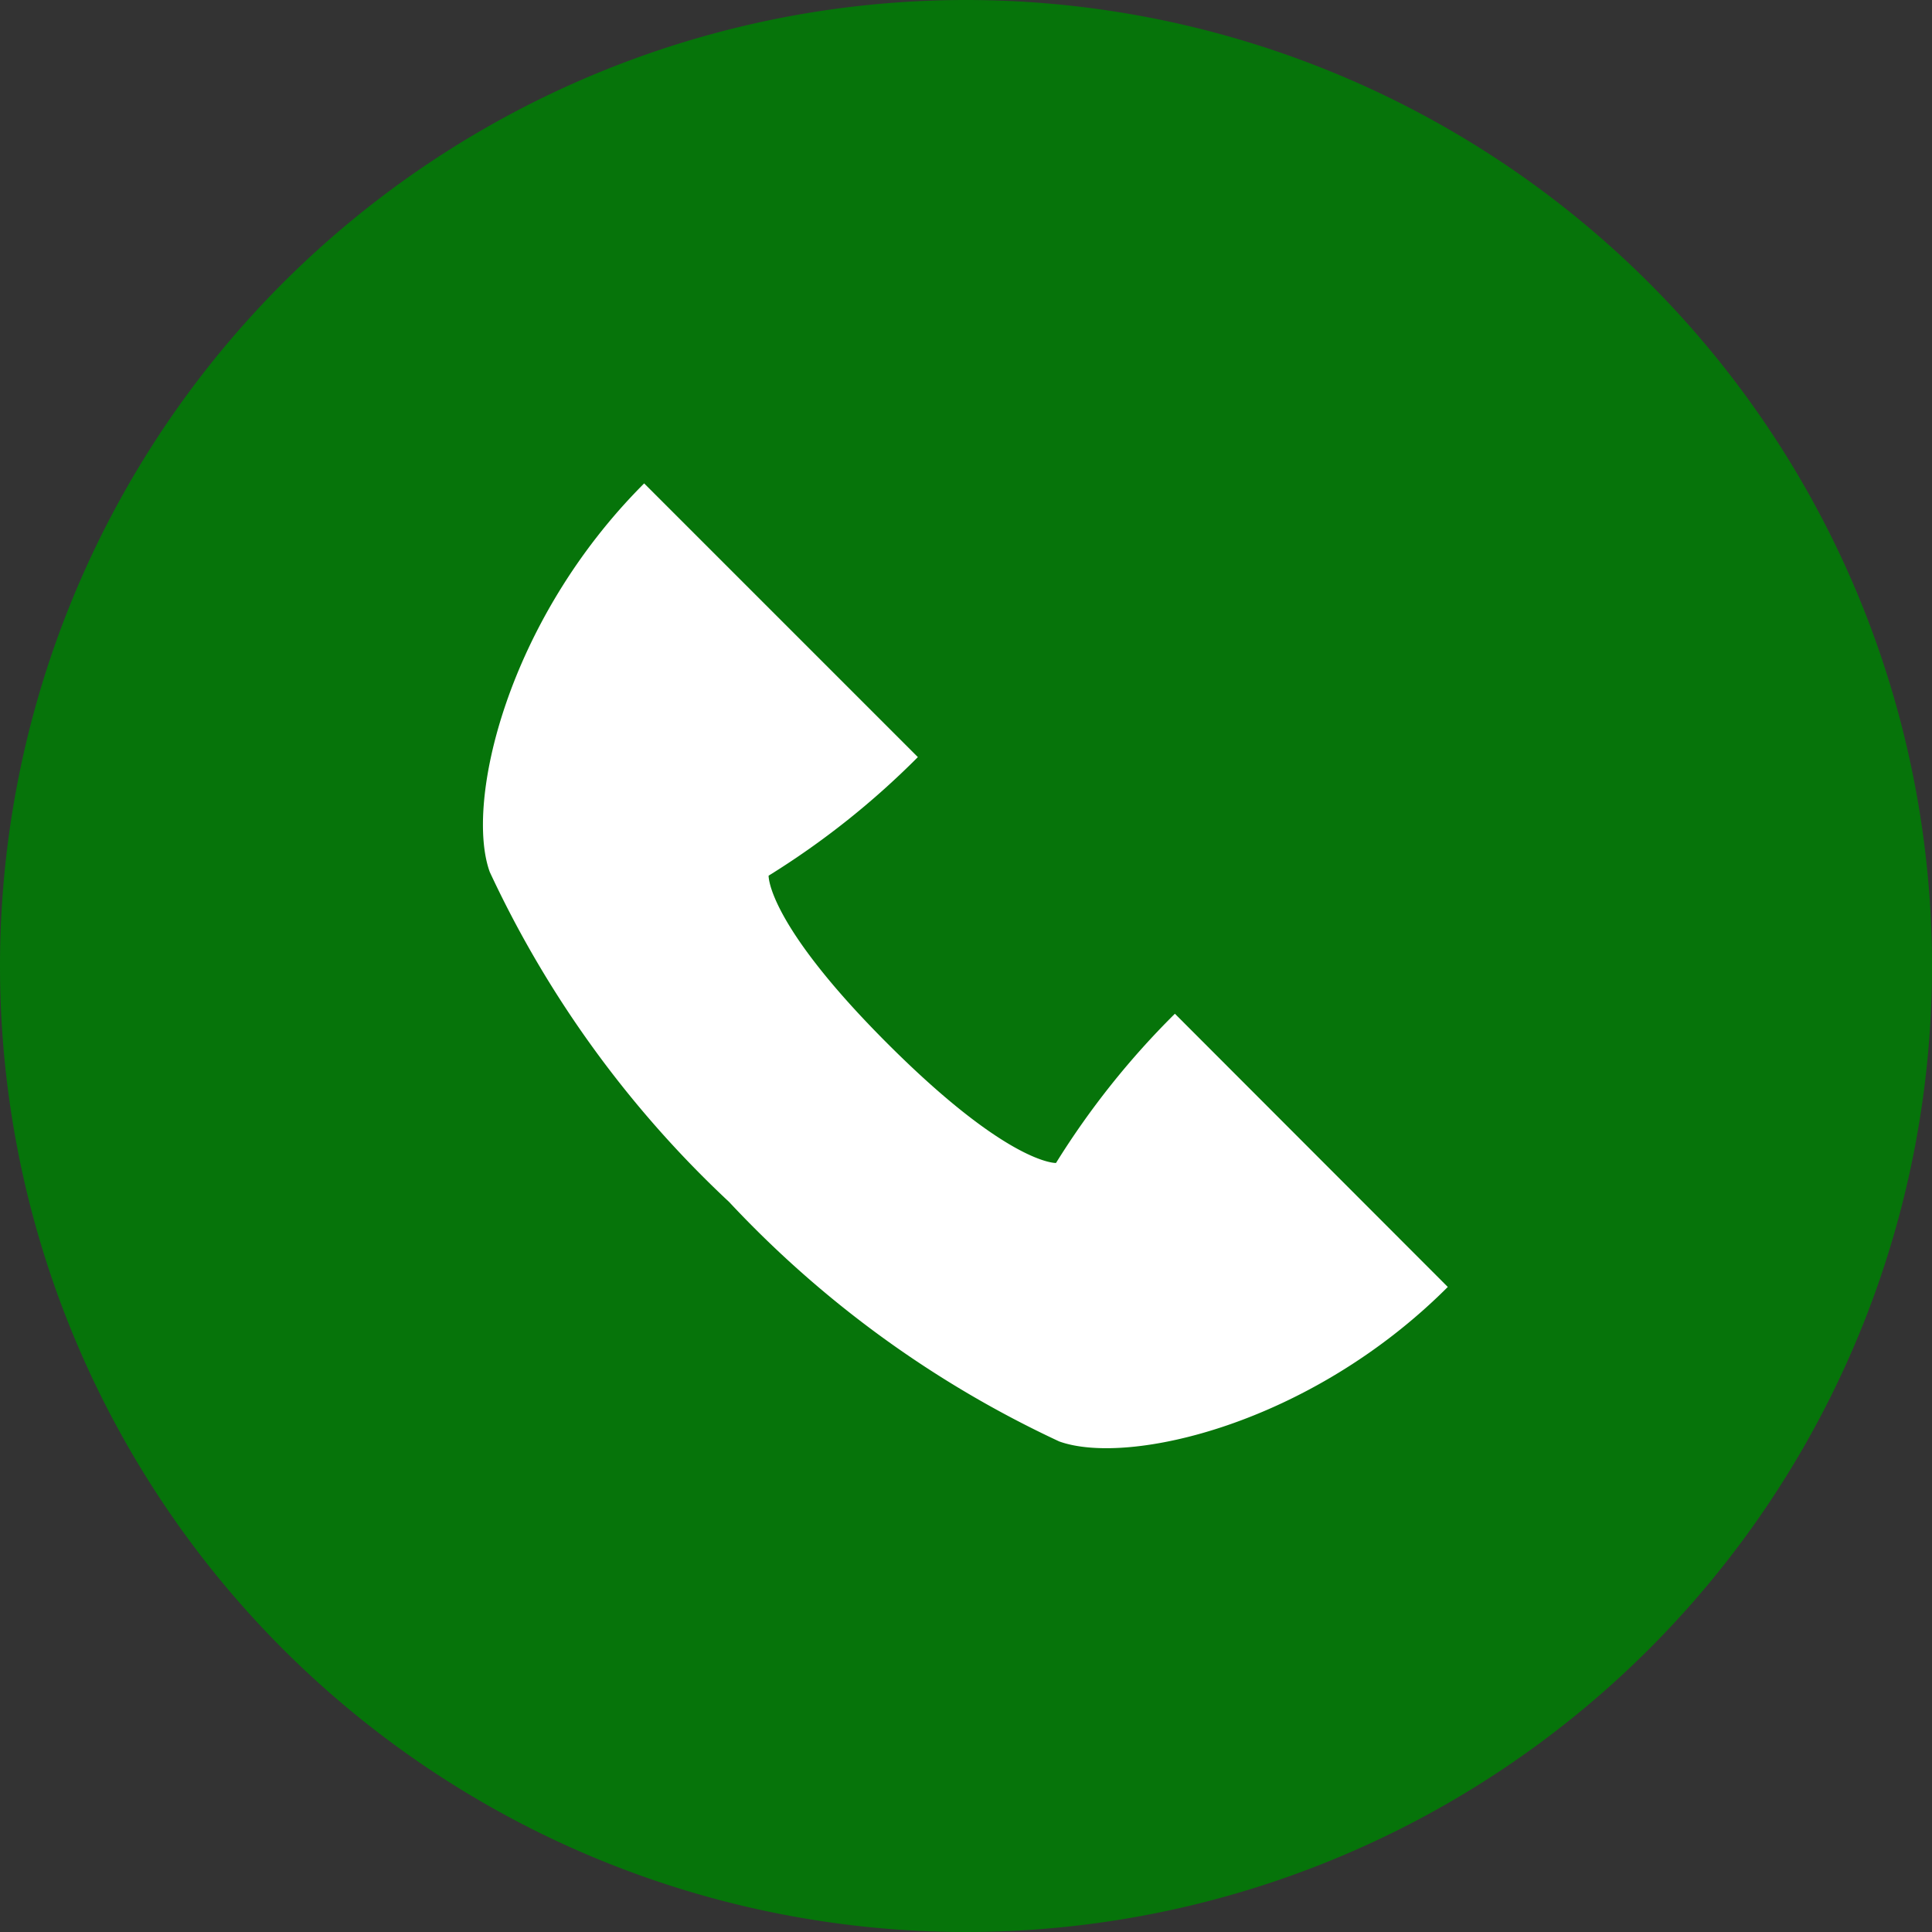 <svg xmlns="http://www.w3.org/2000/svg" width="24" height="24" viewBox="0 0 24 24">
  <rect x="0" y="0" width="24" height="24" fill="#333333" stroke="none"/>
  <g id="グループ_22391" data-name="グループ 22391" transform="translate(-770 -4062)">
    <path id="パス_15395" data-name="パス 15395" d="M12,0A12,12,0,1,1,0,12,12,12,0,0,1,12,0Z" transform="translate(770 4062)" fill="#06740a"/>
    <path id="パス_15396" data-name="パス 15396" d="M664.477,62.89A10.145,10.145,0,0,0,663,64.744s-.585.024-2.09-1.48-1.48-2.089-1.48-2.089a10.169,10.169,0,0,0,1.854-1.473l-3.4-3.4c-1.712,1.712-2.227,3.974-1.918,4.827a13.283,13.283,0,0,0,2.974,4.1,13.286,13.286,0,0,0,4.1,2.974c.853.308,3.116-.207,4.827-1.919Z" transform="translate(120.118 4011.703)" fill="#fff"/>
  </g>
</svg>
